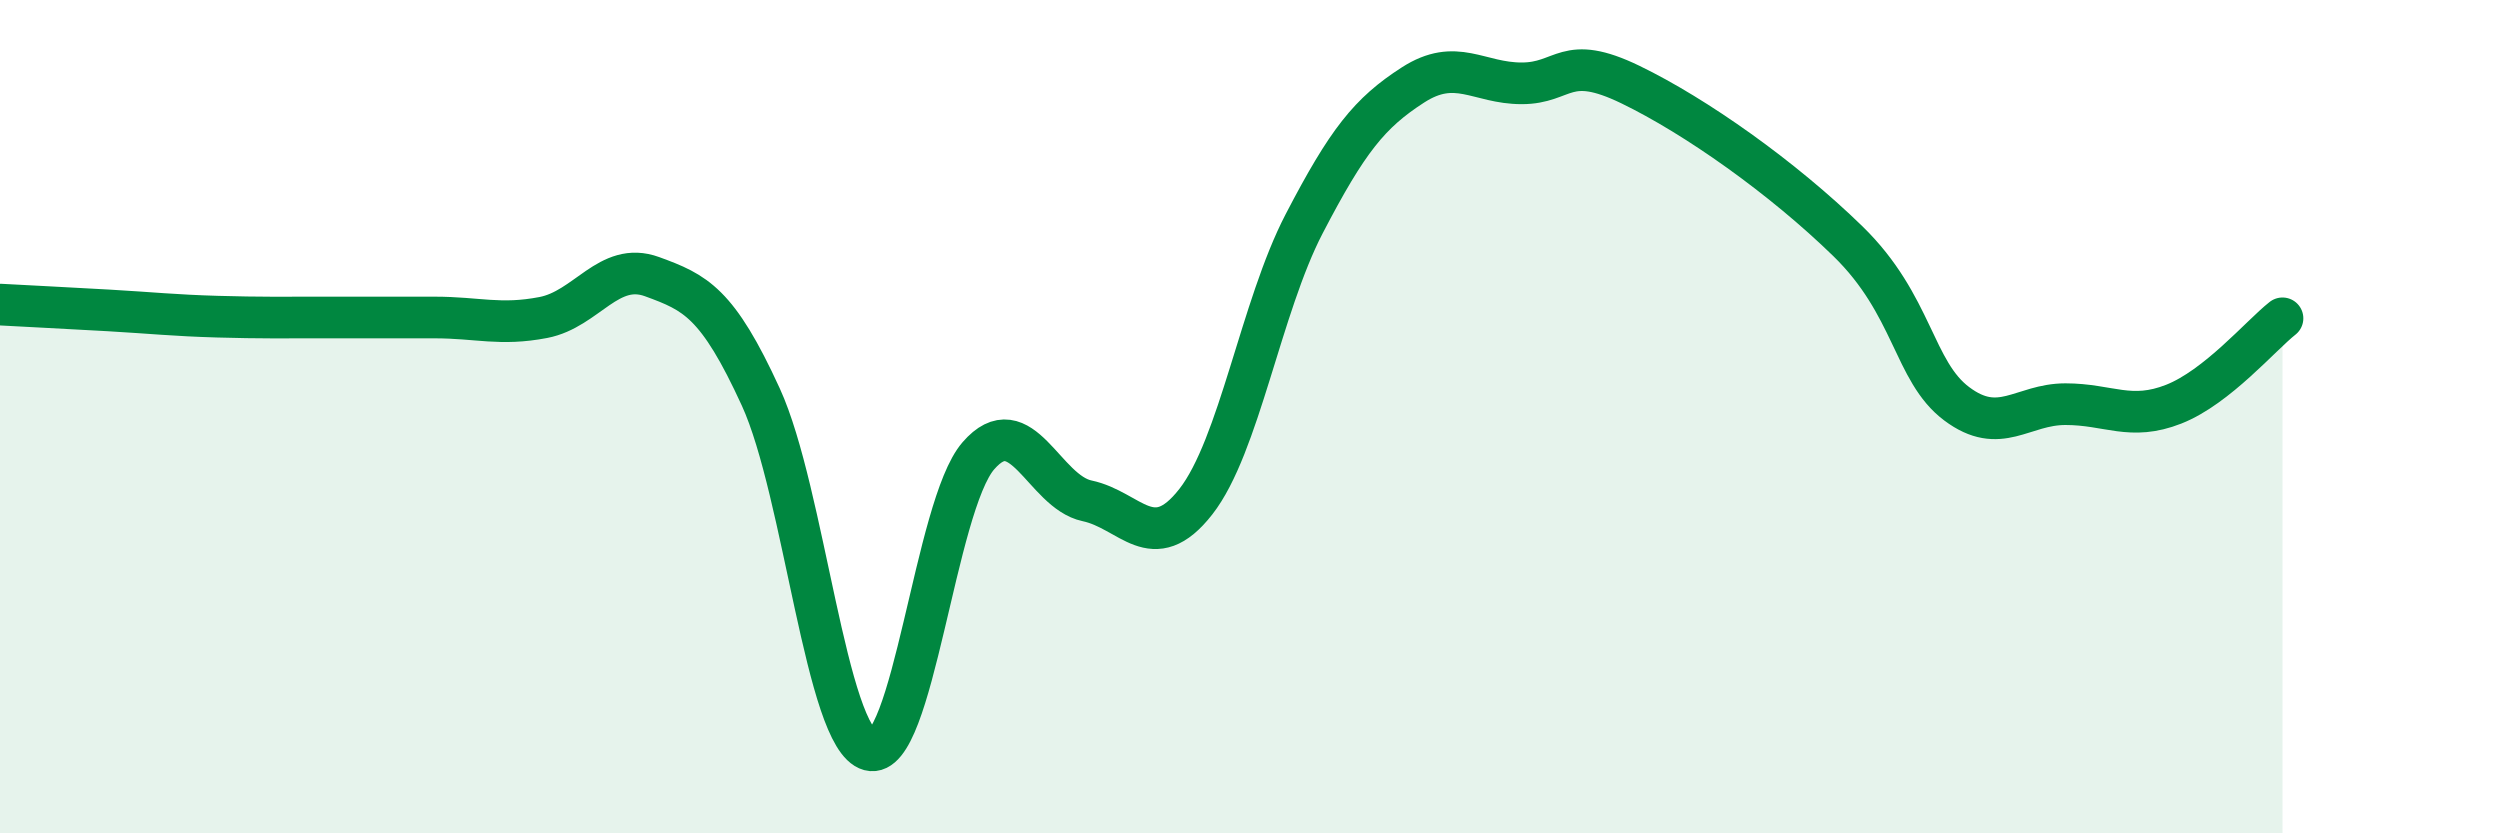 
    <svg width="60" height="20" viewBox="0 0 60 20" xmlns="http://www.w3.org/2000/svg">
      <path
        d="M 0,7.31 C 0.52,7.34 1.57,7.39 2.61,7.45 C 3.65,7.51 4.18,7.57 5.22,7.6 C 6.26,7.63 6.79,7.62 7.83,7.62 C 8.87,7.62 9.39,7.62 10.43,7.62 C 11.47,7.62 12,7.82 13.04,7.62 C 14.08,7.42 14.61,6.26 15.65,6.64 C 16.69,7.02 17.22,7.26 18.26,9.53 C 19.3,11.8 19.83,17.72 20.87,18 C 21.91,18.28 22.44,12.14 23.48,10.94 C 24.52,9.74 25.05,11.8 26.09,12.02 C 27.13,12.24 27.66,13.37 28.7,12.04 C 29.74,10.71 30.26,7.37 31.3,5.37 C 32.34,3.37 32.87,2.71 33.91,2.04 C 34.95,1.37 35.48,2 36.52,2 C 37.56,2 37.56,1.27 39.13,2.03 C 40.7,2.79 42.78,4.26 44.35,5.79 C 45.92,7.32 45.92,8.91 46.96,9.69 C 48,10.47 48.53,9.7 49.57,9.7 C 50.61,9.7 51.13,10.11 52.17,9.7 C 53.21,9.29 54.26,8.05 54.78,7.64L54.78 20L0 20Z"
        fill="#008740"
        opacity="0.1"
        stroke-linecap="round"
        stroke-linejoin="round"
      />
      <path
        d="M 0,7.31 C 0.52,7.34 1.57,7.39 2.61,7.45 C 3.65,7.51 4.18,7.57 5.22,7.6 C 6.26,7.63 6.79,7.62 7.83,7.62 C 8.87,7.62 9.39,7.62 10.43,7.62 C 11.47,7.62 12,7.82 13.04,7.62 C 14.08,7.42 14.61,6.26 15.65,6.64 C 16.69,7.02 17.22,7.26 18.26,9.53 C 19.3,11.8 19.83,17.72 20.87,18 C 21.91,18.28 22.44,12.14 23.48,10.94 C 24.52,9.74 25.05,11.8 26.09,12.02 C 27.13,12.24 27.66,13.37 28.7,12.04 C 29.74,10.71 30.26,7.37 31.3,5.37 C 32.34,3.37 32.87,2.71 33.91,2.04 C 34.95,1.37 35.48,2 36.52,2 C 37.56,2 37.56,1.27 39.13,2.03 C 40.7,2.79 42.78,4.26 44.35,5.79 C 45.92,7.32 45.92,8.91 46.96,9.69 C 48,10.47 48.53,9.7 49.57,9.7 C 50.61,9.7 51.13,10.11 52.17,9.7 C 53.21,9.29 54.26,8.05 54.78,7.64"
        stroke="#008740"
        stroke-width="1"
        fill="none"
        stroke-linecap="round"
        stroke-linejoin="round"
      />
    </svg>
  